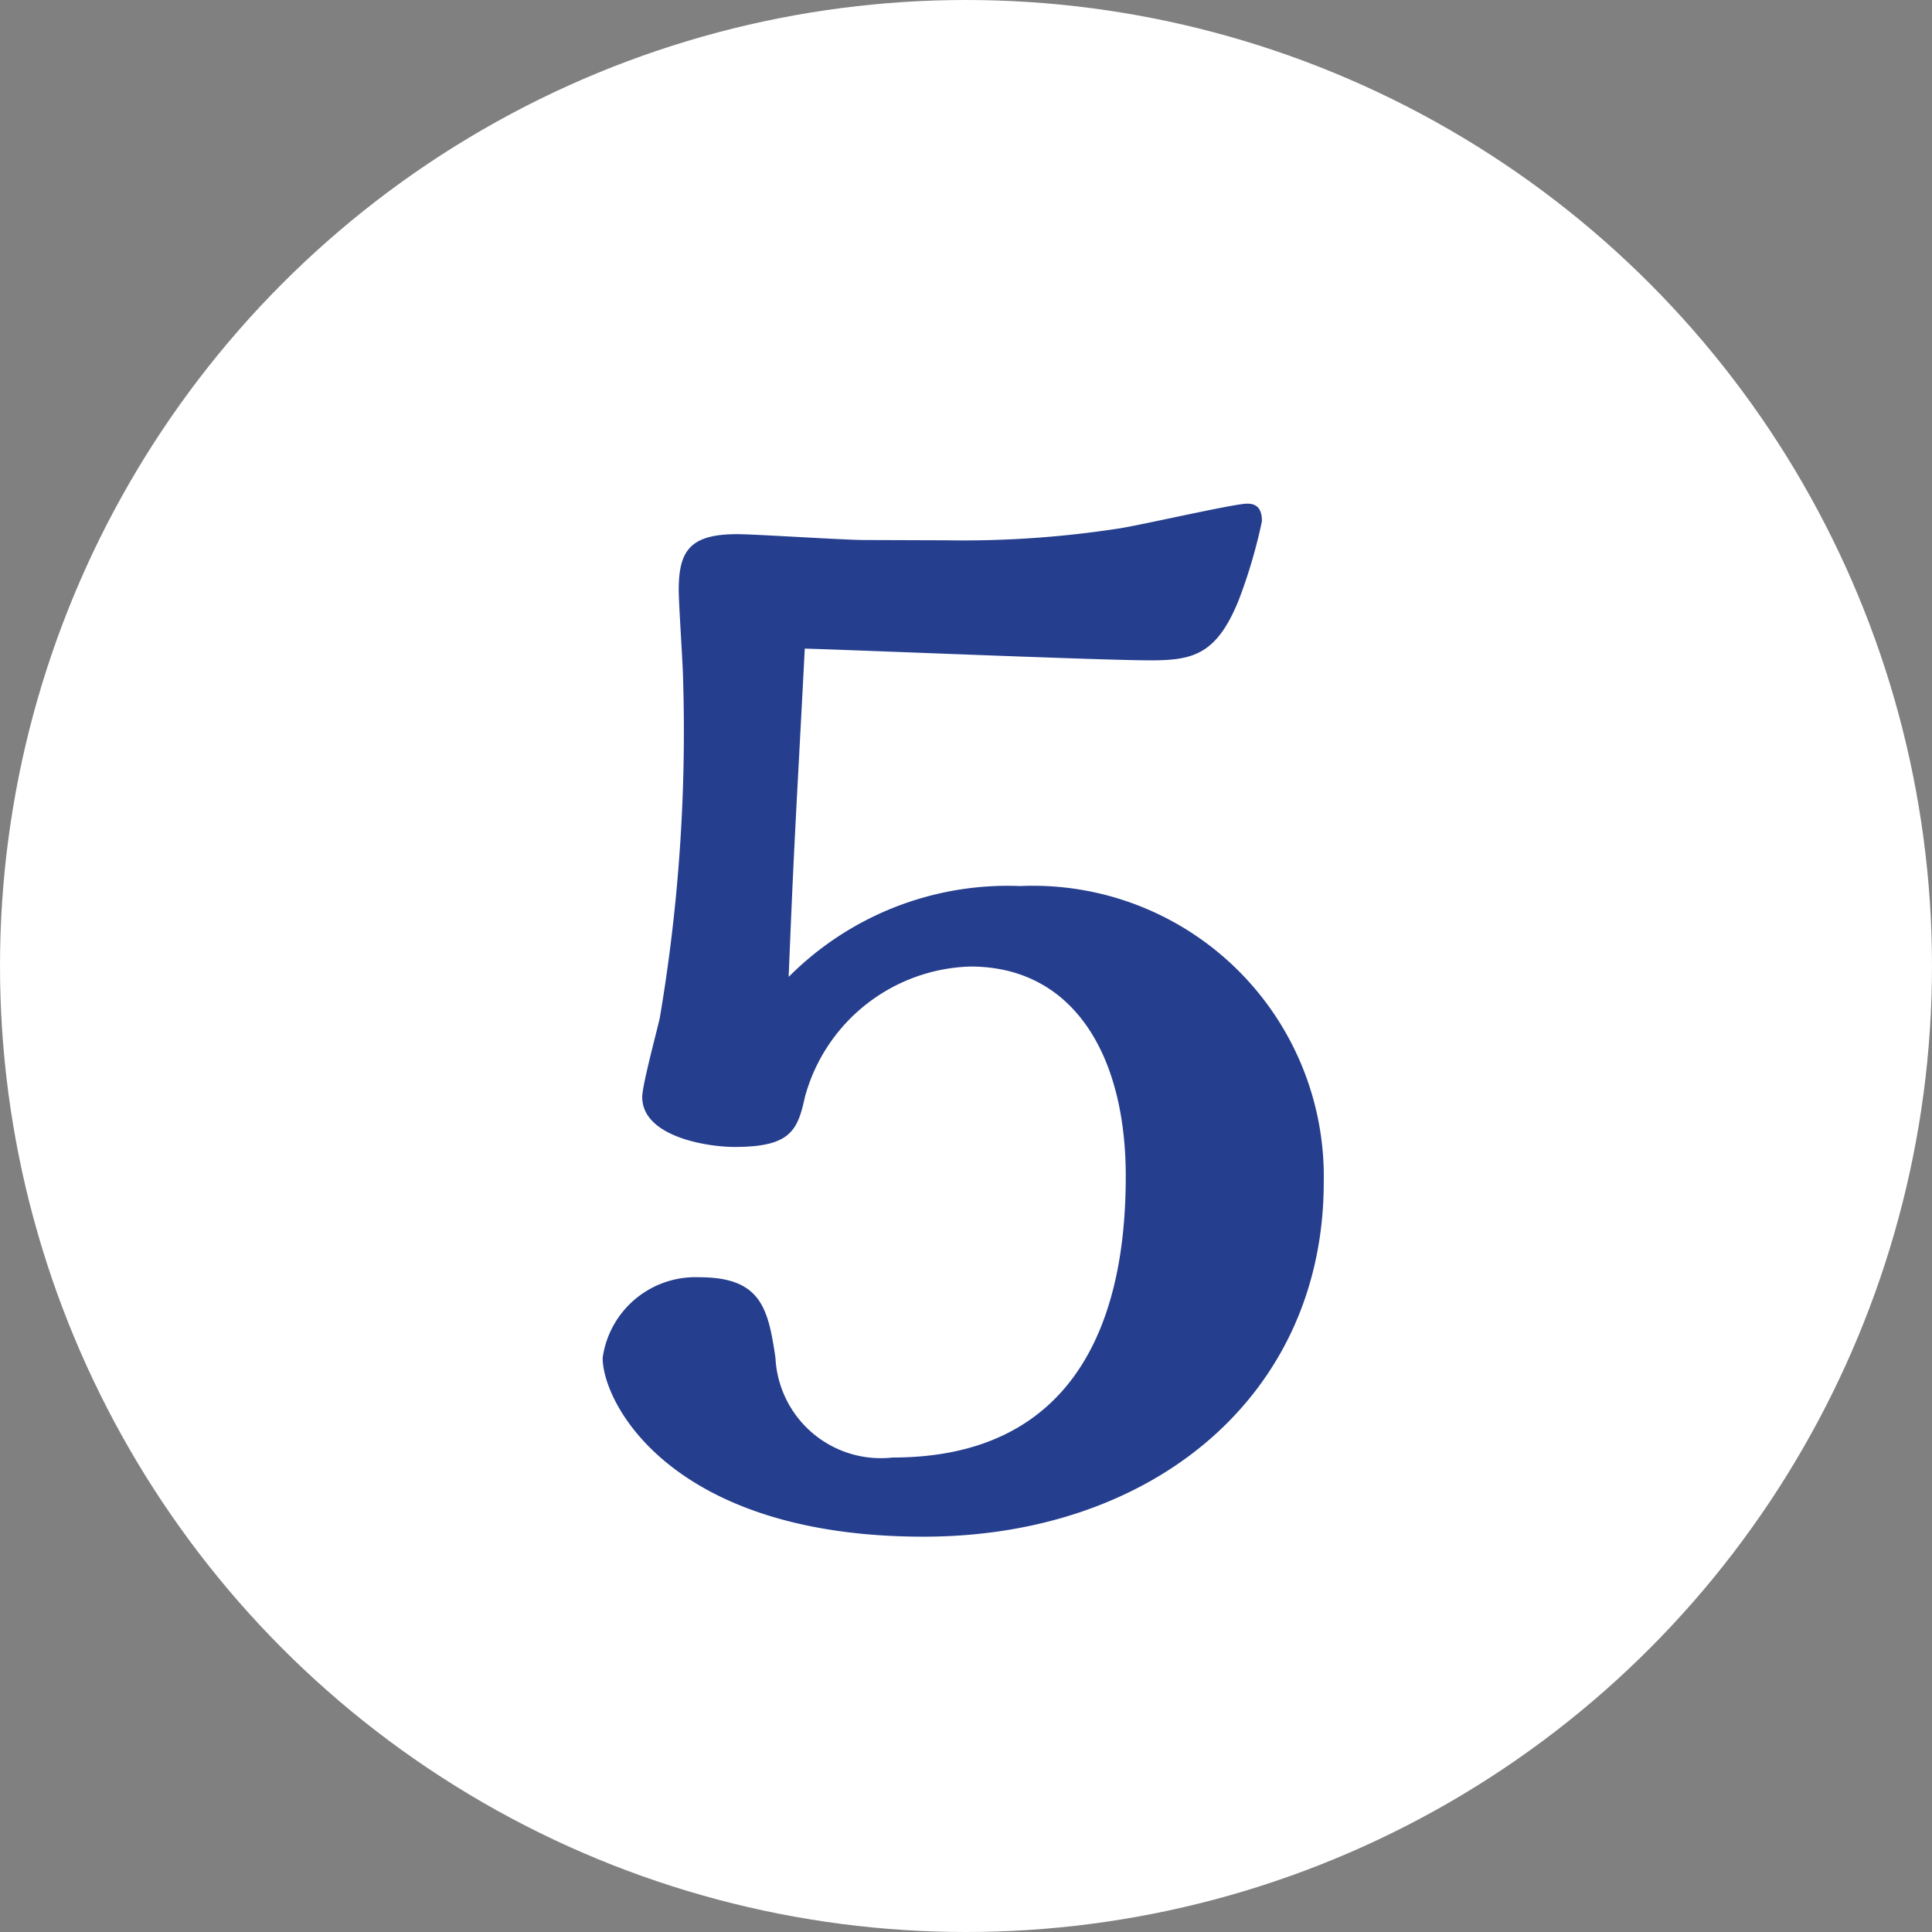 <svg xmlns="http://www.w3.org/2000/svg" width="58" height="58" viewBox="0 0 58 58">
  <rect x="0" y="0" width="58" height="58" fill="#808080" stroke="none"/>
  <g id="llp_merit_no5" transform="translate(-691 -2485)">
    <circle id="楕円形_2" data-name="楕円形 2" cx="29" cy="29" r="29" transform="translate(691 2485)" fill="#fff"/>
    <path id="パス_46560" data-name="パス 46560" d="M-3.036-29.788c-.616,0-3.3-.176-3.828-.176-1.408,0-1.76.484-1.76,1.672,0,.44.132,2.332.132,2.728a51.516,51.516,0,0,1-.7,10.12c-.088.4-.528,2.024-.528,2.376,0,1.188,1.936,1.5,2.772,1.5,1.672,0,1.892-.484,2.112-1.5A5.308,5.308,0,0,1,.132-16.984c3.08,0,4.664,2.64,4.664,6.292,0,2.948-.66,8.448-7,8.448A3.168,3.168,0,0,1-5.72-5.236c-.22-1.5-.44-2.42-2.288-2.42a2.813,2.813,0,0,0-2.9,2.42c0,1.364,2.068,5.368,9.636,5.368,6.864,0,12.012-4.224,12.012-10.648A8.73,8.73,0,0,0,1.628-19.4a9.273,9.273,0,0,0-6.952,2.728c.176-4.356.22-4.752.484-9.856,1.628.044,8.888.352,10.384.352,1.276,0,1.98-.176,2.64-1.8a15.693,15.693,0,0,0,.7-2.376c0-.352-.132-.528-.44-.528-.4,0-3.256.66-3.872.748a30.744,30.744,0,0,1-5.192.352Z" transform="translate(720 2531)" fill="#253e8e"/>
  </g>
</svg>
